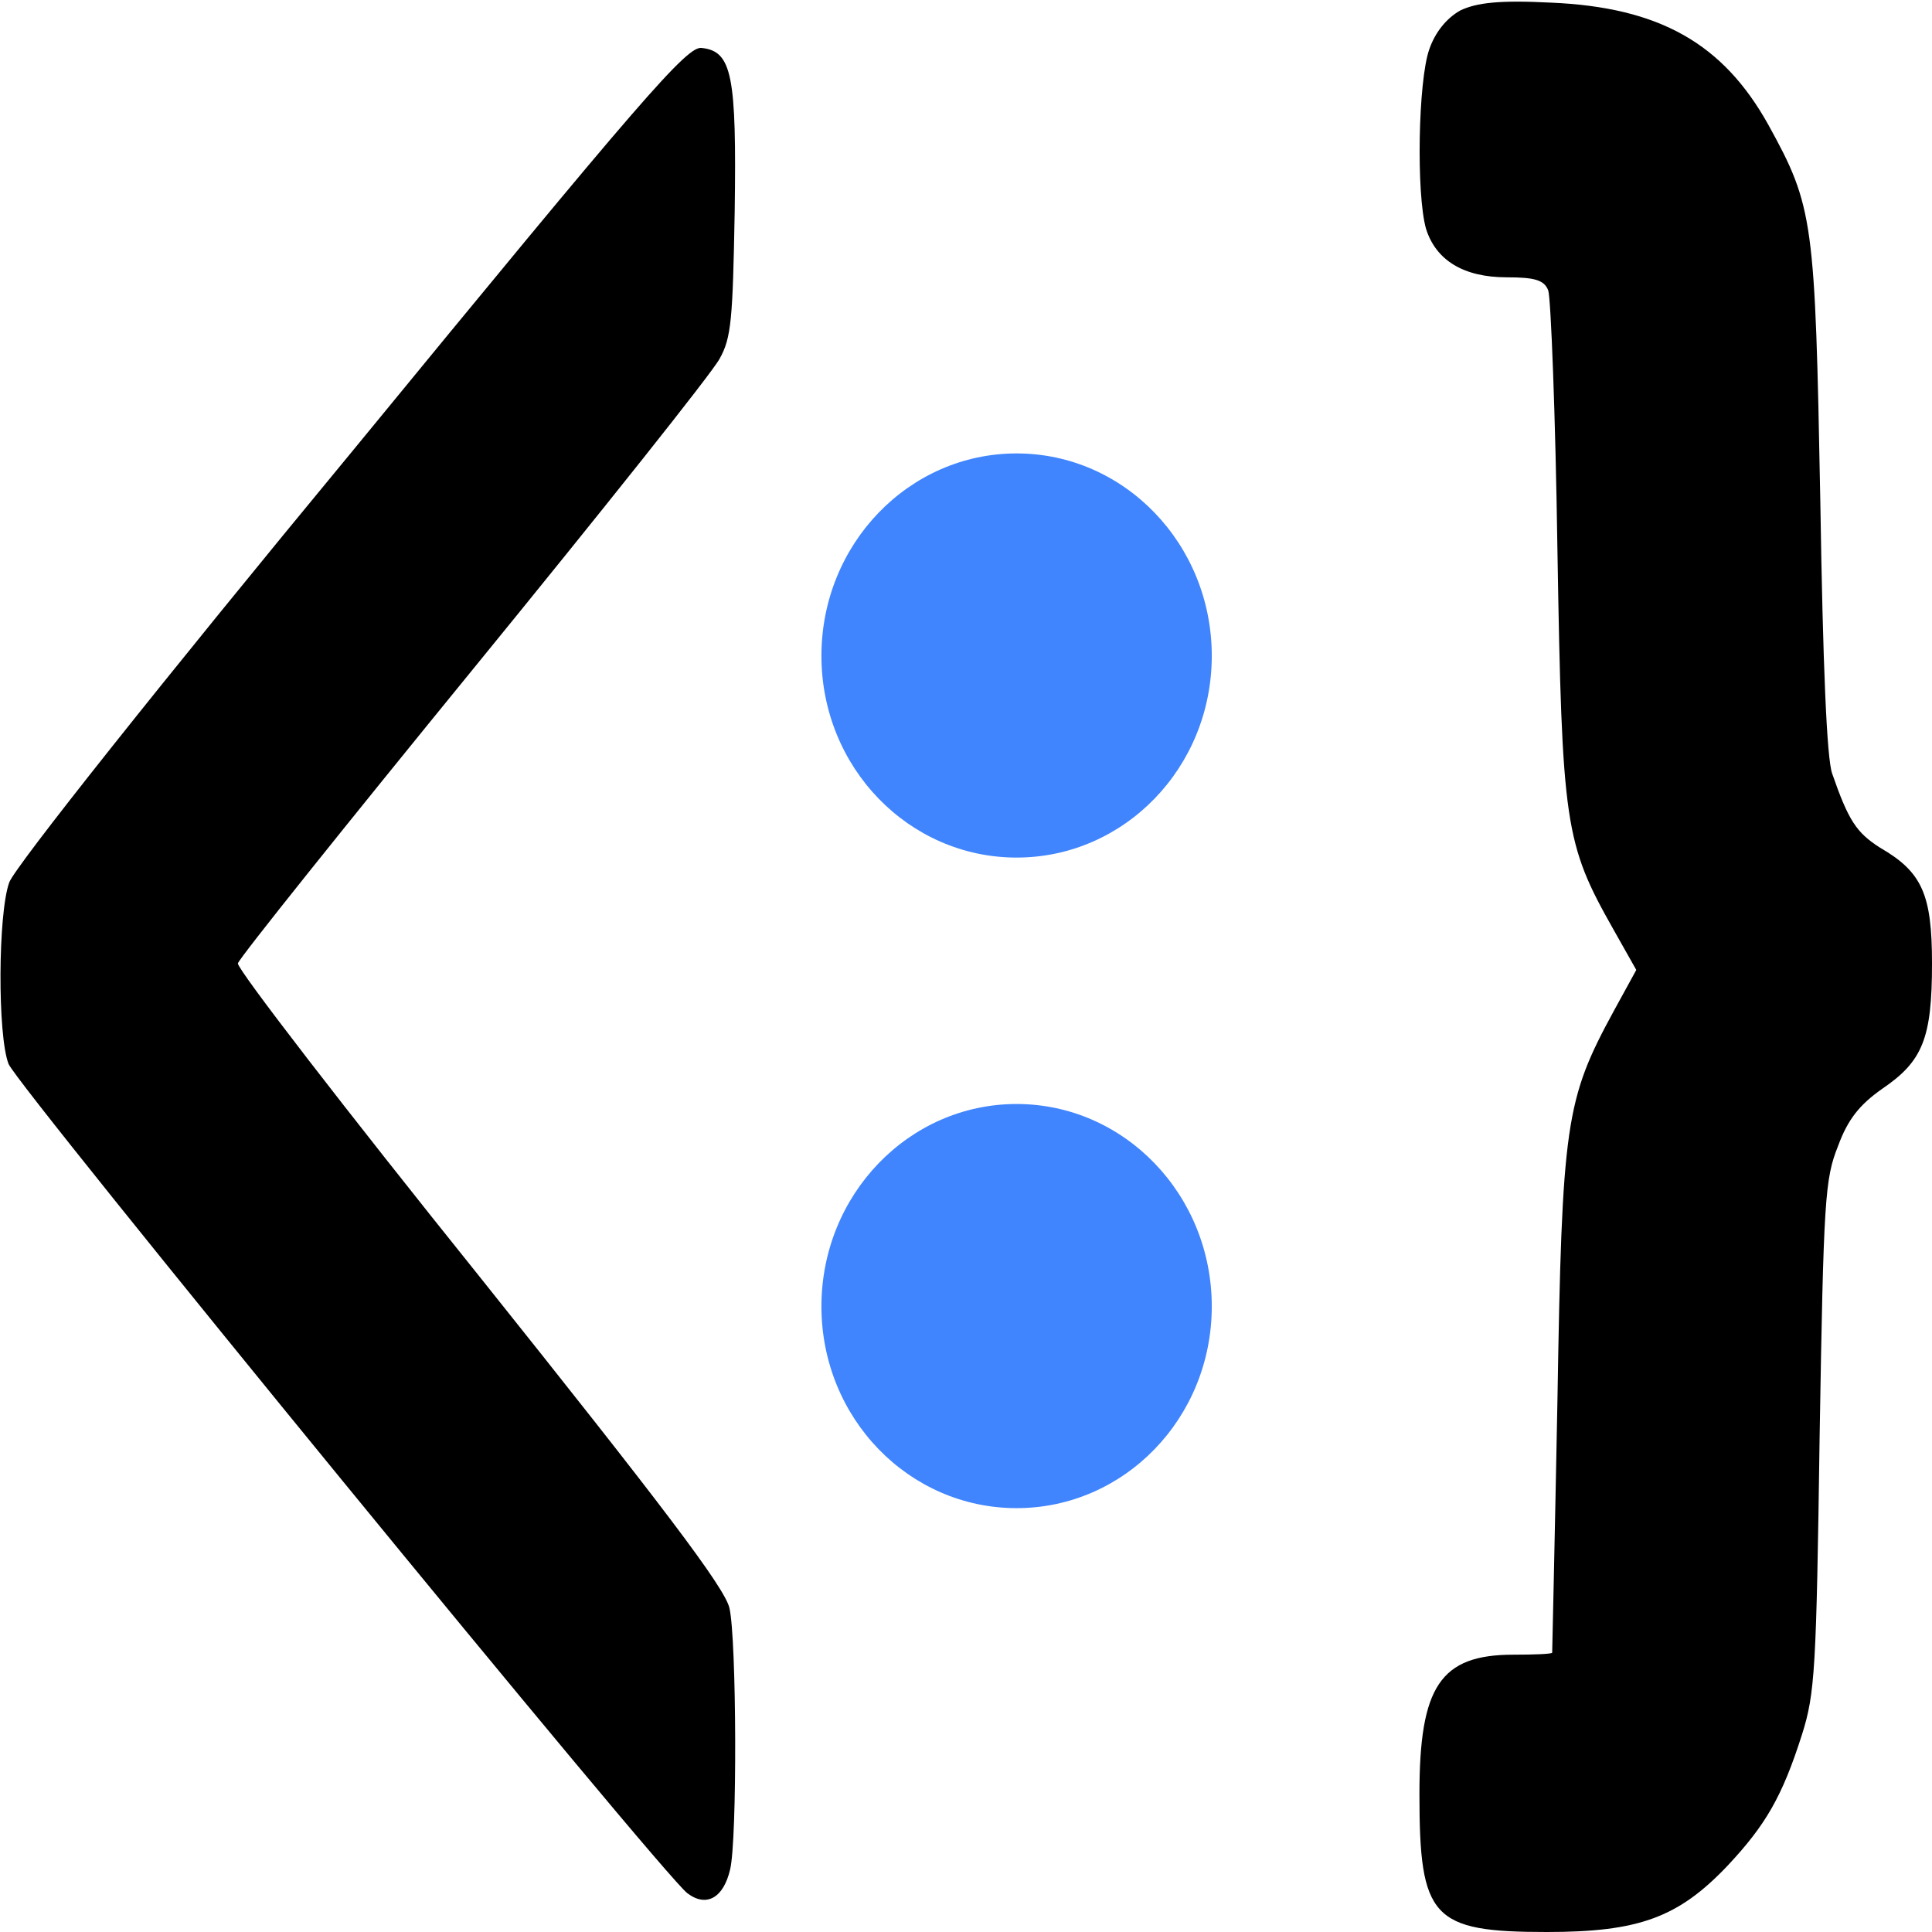 <svg version="1.2" xmlns="http://www.w3.org/2000/svg" viewBox="0 0 294 294" width="132" height="132"><style>.a{fill:#4085fd}</style><path  d="m222.2 1.6c-2.1 1.2-3.8 3.3-4.7 5.9-1.7 4.8-2 22-0.5 27.3 1.5 4.8 5.7 7.4 12.3 7.4 4.2 0 5.7 0.4 6.3 2 0.4 1.1 1.1 18.9 1.4 39.5 0.7 41.9 1.1 44.6 8.5 57.7l3.5 6.2-3.4 6.2c-7.4 13.6-7.9 17-8.6 59.4-0.4 20.9-0.8 38.2-0.8 38.3-0.1 0.2-2.8 0.3-5.9 0.3-11.1 0-14.3 4.8-14.3 21.2 0 18.9 1.9 21 19.4 21 14 0 20-2.2 27.5-10.1 5.8-6.2 8.3-10.5 11.3-19.9 2-6.3 2.2-9.9 2.7-45.5 0.6-36.1 0.8-39.1 2.8-44.1 1.5-4.1 3.3-6.3 6.7-8.7 6.2-4.2 7.6-7.7 7.6-19.1 0-10.5-1.5-13.9-7.9-17.6-3.6-2.3-4.8-4.1-7.3-11.3-0.8-2.3-1.4-16-1.8-41.6-0.8-42.5-1-44.6-7.9-57.1-6.9-12.4-16.6-17.9-33.1-18.6-7.8-0.4-11.3 0-13.8 1.2z"/><path  d="m53.5 68.8c-28.6 34.6-51.4 63.3-52.1 65.5-1.7 4.7-1.8 23.2-0.1 27.6 1.4 3.5 99.6 123.5 103.3 126.2 2.9 2.2 5.5 0.7 6.5-3.6 1.1-4.4 1-35.1-0.1-39.8-0.7-3.1-10.2-15.6-38-50.4-20.4-25.4-36.9-46.8-36.8-47.7 0.2-0.8 16.3-20.9 35.8-44.8 19.5-23.9 36.4-45.1 37.5-47.2 1.8-3.2 2-6 2.3-22.4 0.3-20.7-0.4-24.4-5-24.9-2.2-0.4-9 7.5-53.3 61.5z"/><path fill-rule="evenodd" class="a" d="m154.7 229.5c-16.4 0-29.7-13.7-29.7-30.7 0-17 13.3-30.8 29.7-30.8 16.4 0 29.7 13.8 29.7 30.8 0 17-13.3 30.7-29.7 30.7z"/><path fill-rule="evenodd" class="a" d="m154.7 130.5c-16.4 0-29.7-13.7-29.7-30.7 0-17 13.3-30.8 29.7-30.8 16.4 0 29.7 13.8 29.7 30.8 0 17-13.3 30.7-29.7 30.7z"/></svg>